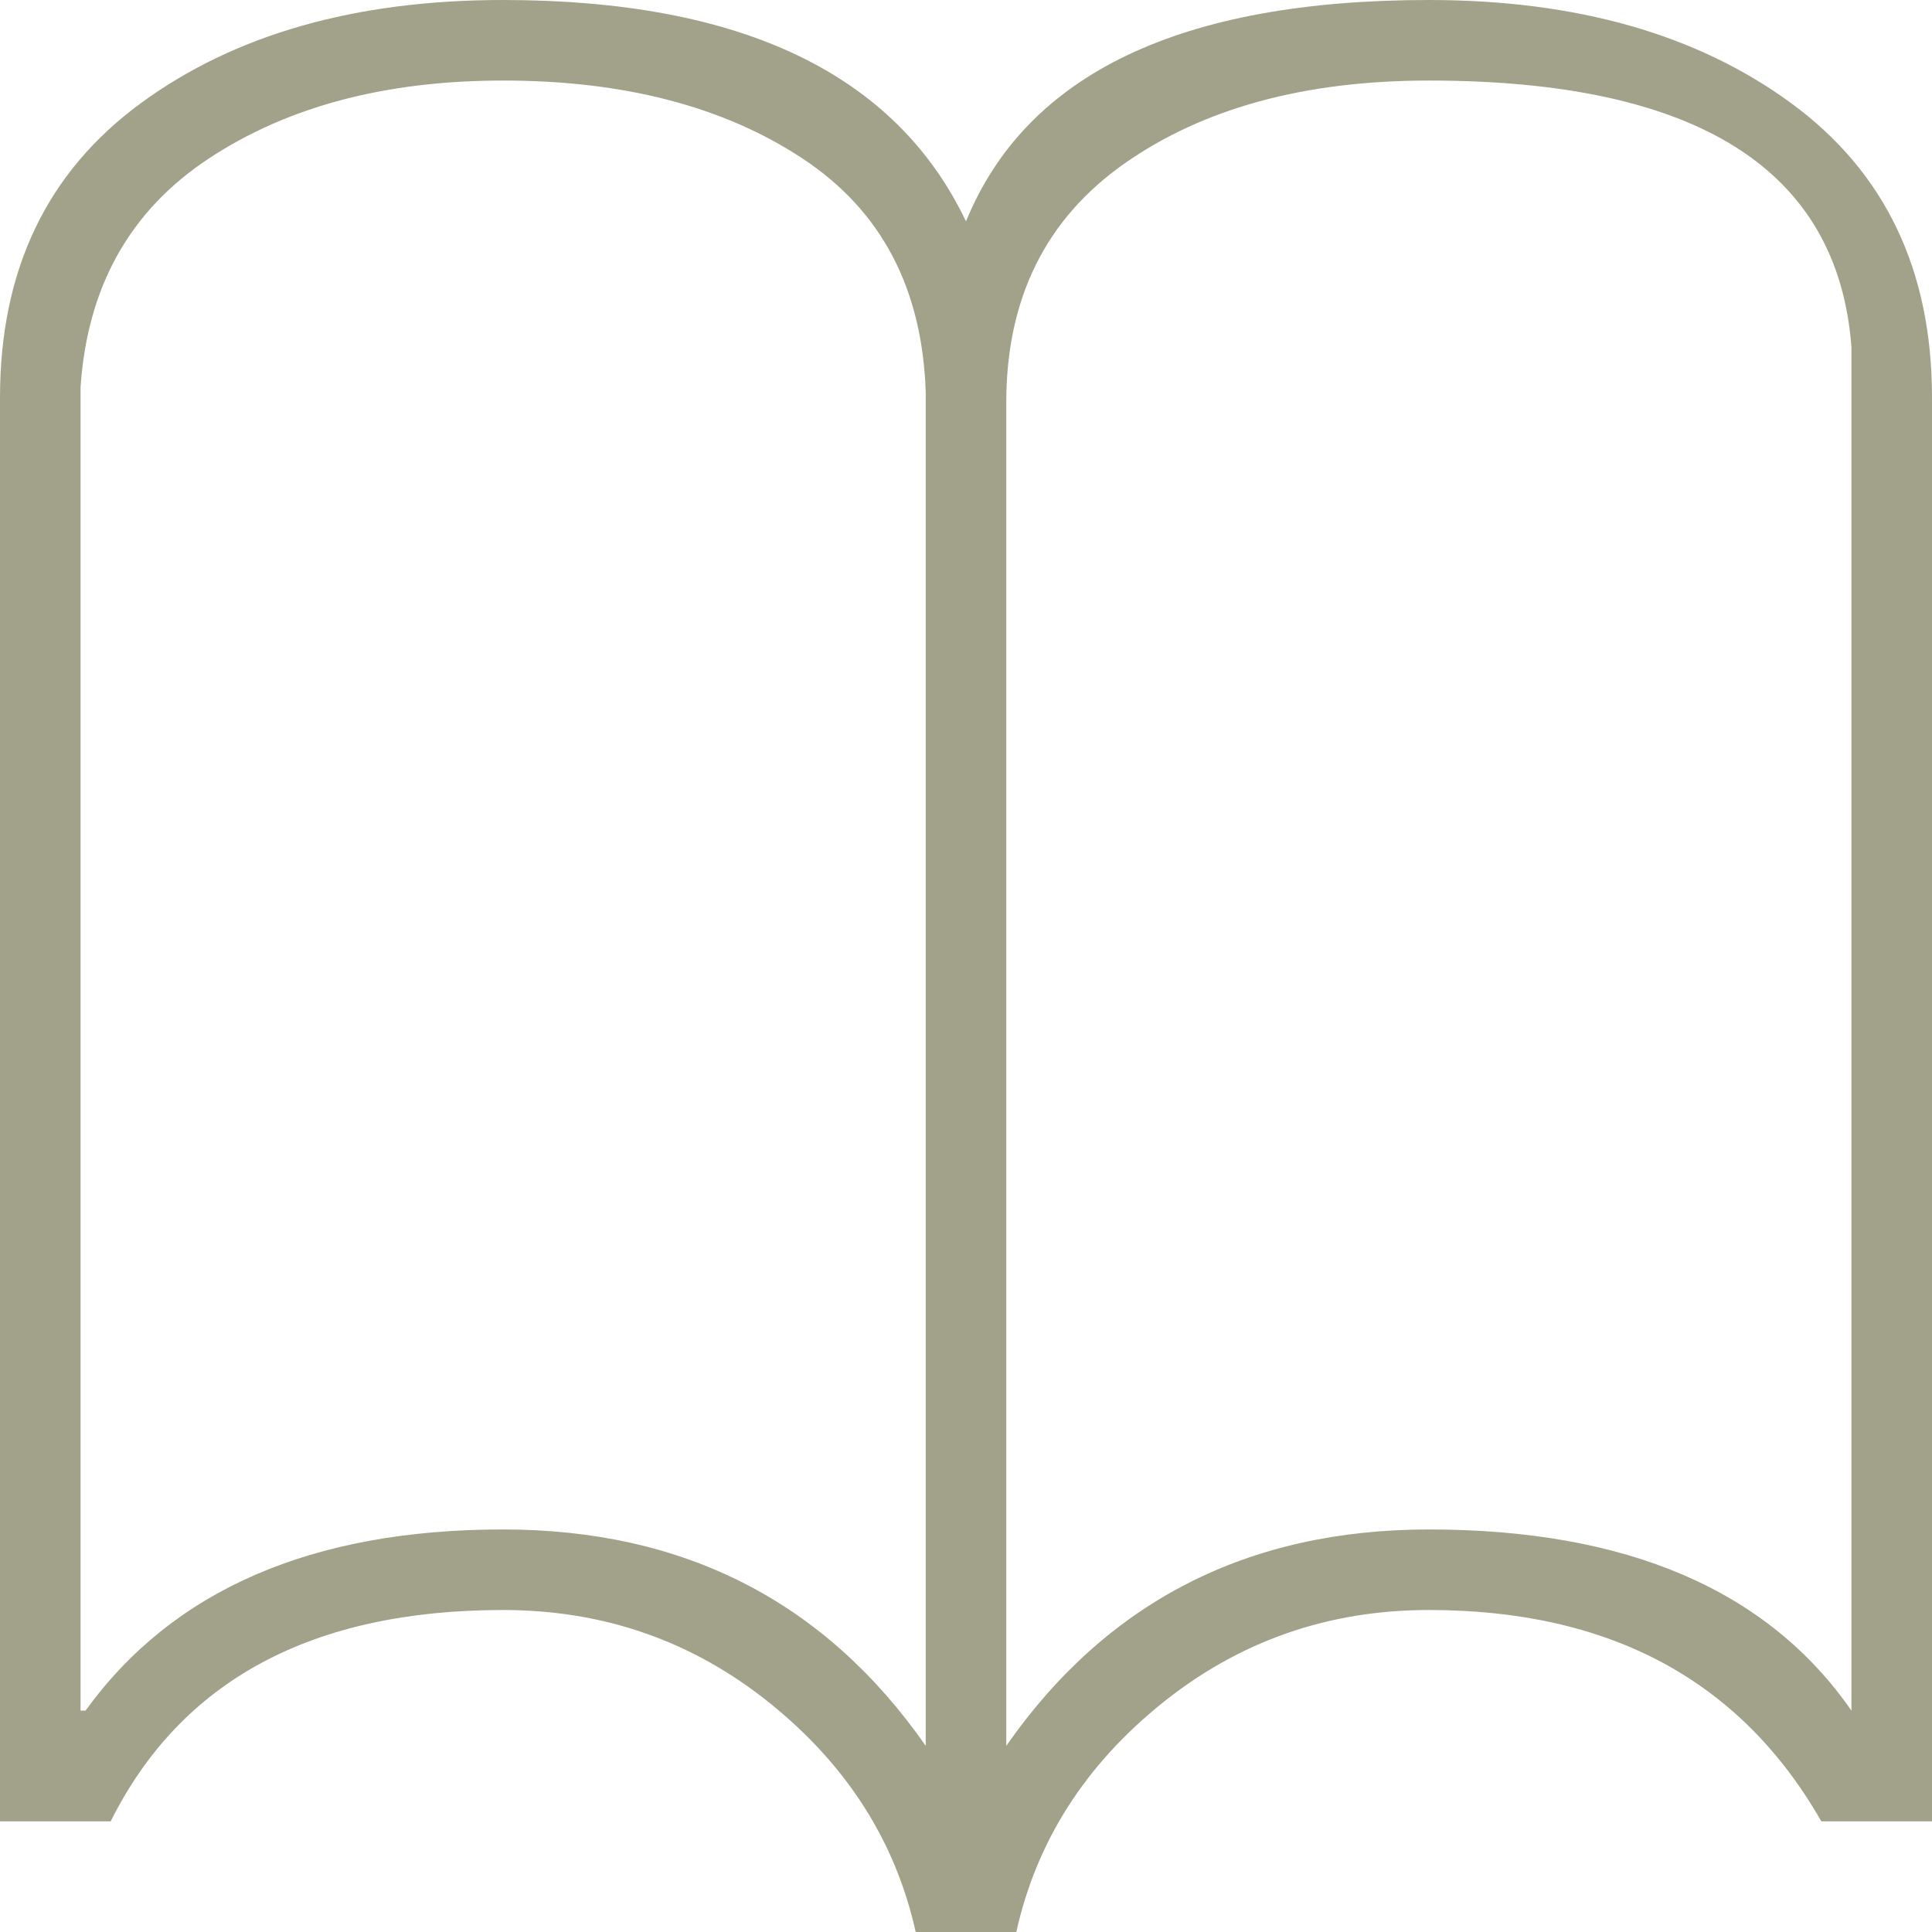 <svg style="fill: #A1A289" width="22.5" height="22.5" viewBox="0 -45 22.5 22.5" xmlns="http://www.w3.org/2000/svg"><path d="M16.641 -45C18.359 -45 19.766 -44.6 20.859 -43.799C21.953 -42.998 22.5 -41.855 22.5 -40.371L22.5 -40.312L22.5 -40.078L22.5 -24.785L22.5 -23.789L22.148 -23.789L21.504 -23.789L21.211 -23.789C20.273 -25.43 18.75 -26.25 16.641 -26.25C15.469 -26.25 14.434 -25.889 13.535 -25.166C12.637 -24.443 12.07 -23.555 11.836 -22.5L10.664 -22.5C10.43 -23.555 9.863 -24.443 8.965 -25.166C8.066 -25.889 7.031 -26.25 5.859 -26.25C3.633 -26.25 2.109 -25.43 1.289 -23.789L0.996 -23.789L0.352 -23.789L0 -23.789L0 -24.316L0 -39.785L0 -40.312L0 -40.371C0 -41.855 0.547 -42.998 1.641 -43.799C2.734 -44.6 4.141 -45 5.859 -45C8.633 -45 10.43 -44.141 11.25 -42.422C11.953 -44.141 13.75 -45 16.641 -45ZM10.781 -24.668L10.781 -39.551L10.781 -40.312L10.781 -40.43C10.742 -41.641 10.264 -42.549 9.346 -43.154C8.428 -43.76 7.266 -44.062 5.859 -44.062C4.492 -44.062 3.35 -43.76 2.432 -43.154C1.514 -42.549 1.016 -41.66 0.938 -40.488L0.938 -40.43L0.938 -25.078L0.996 -25.078C2.012 -26.484 3.633 -27.188 5.859 -27.188C7.969 -27.188 9.609 -26.348 10.781 -24.668ZM21.562 -40.078L21.562 -40.898L21.562 -40.957C21.406 -43.027 19.766 -44.062 16.641 -44.062C15.195 -44.062 14.014 -43.74 13.096 -43.096C12.178 -42.451 11.719 -41.523 11.719 -40.312L11.719 -40.254L11.719 -24.668C12.891 -26.348 14.531 -27.188 16.641 -27.188C18.945 -27.188 20.586 -26.484 21.562 -25.078ZM21.562 -40.078"></path></svg>